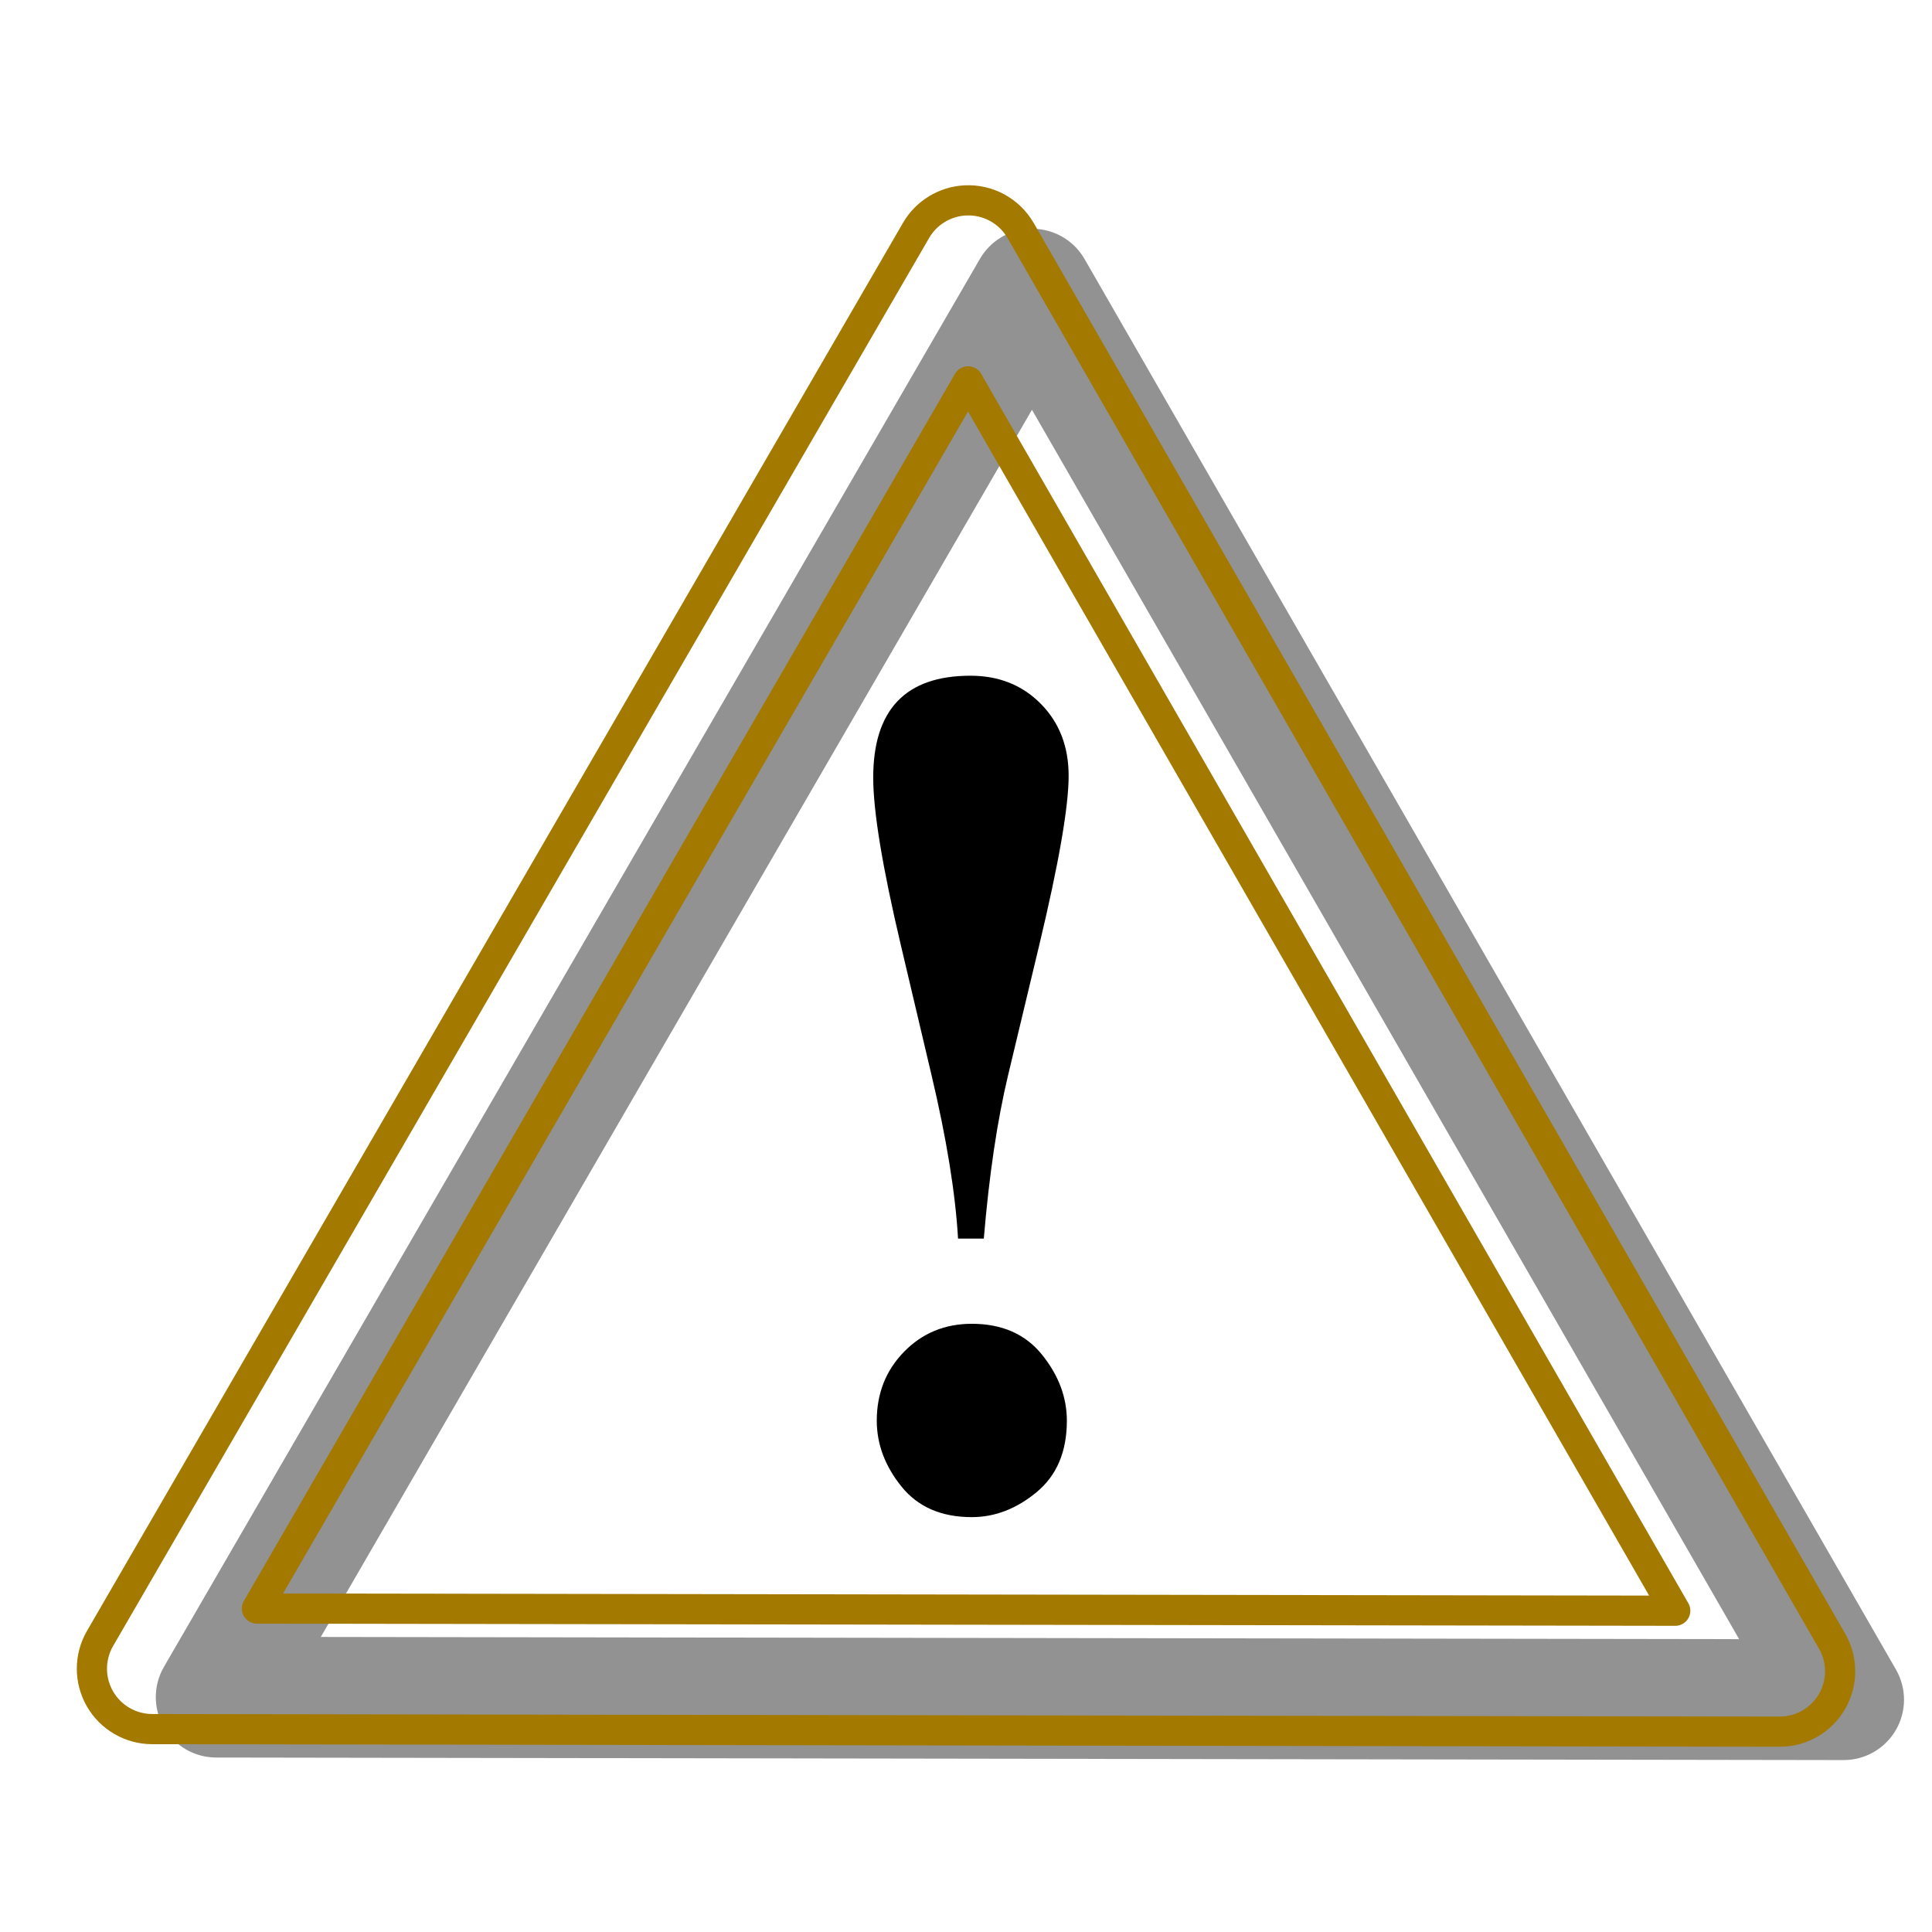 <?xml version="1.0" encoding="UTF-8" standalone="no"?>
<!-- Created with Inkscape (http://www.inkscape.org/) -->
<svg xmlns:dc="http://purl.org/dc/elements/1.1/" xmlns:cc="http://creativecommons.org/ns#" xmlns:rdf="http://www.w3.org/1999/02/22-rdf-syntax-ns#" xmlns:svg="http://www.w3.org/2000/svg" xmlns="http://www.w3.org/2000/svg" xmlns:xlink="http://www.w3.org/1999/xlink" xmlns:sodipodi="http://sodipodi.sourceforge.net/DTD/sodipodi-0.dtd" xmlns:inkscape="http://www.inkscape.org/namespaces/inkscape" width="400" height="400" id="svg2" sodipodi:version="0.32" inkscape:version="0.46" version="1.0" sodipodi:docbase="C:\Documents and Settings\KevinDuke\Desktop" sodipodi:docname="Ambox_warning_yellow.svg" inkscape:output_extension="org.inkscape.output.svg.inkscape">
  <sodipodi:namedview id="base" pagecolor="#ffffff" bordercolor="#666666" borderopacity="1.0" gridtolerance="10000" guidetolerance="10" objecttolerance="10" inkscape:pageopacity="0.0" inkscape:pageshadow="2" inkscape:zoom="1.4225" inkscape:cx="90.333919" inkscape:cy="200" inkscape:document-units="px" inkscape:current-layer="layer1" width="400px" height="400px" showgrid="false" inkscape:window-width="1276" inkscape:window-height="750" inkscape:window-x="0" inkscape:window-y="14"/>
  <defs id="defs4">
    <inkscape:perspective sodipodi:type="inkscape:persp3d" inkscape:vp_x="0 : 200 : 1" inkscape:vp_y="0 : 1000 : 0" inkscape:vp_z="400 : 200 : 1" inkscape:persp3d-origin="200 : 133.33333 : 1" id="perspective29"/>
    <linearGradient id="linearGradient3149">
      <stop id="stop3151" style="stop-color: rgb(246, 235, 113); stop-opacity: 1;" offset="0"/>
      <stop offset="0.514" style="stop-color: rgb(255, 235, 0); stop-opacity: 1;" id="stop3271"/>
      <stop offset="1" style="stop-color: rgb(244, 201, 48); stop-opacity: 1;" id="stop3153"/>
    </linearGradient>
    <linearGradient id="linearGradient4121">
      <stop offset="0" style="stop-color: rgb(232, 0, 0); stop-opacity: 1;" id="stop4123"/>
      <stop offset="0.623" style="stop-color: rgb(239, 101, 101); stop-opacity: 0;" id="stop6077"/>
      <stop offset="1" style="stop-color: rgb(246, 202, 202); stop-opacity: 0;" id="stop4125"/>
    </linearGradient>
    <linearGradient id="linearGradient3134">
      <stop offset="0" style="stop-color: rgb(255, 179, 0); stop-opacity: 1;" id="stop3136"/>
      <stop id="stop3165" style="stop-color: rgb(255, 153, 0); stop-opacity: 1;" offset="1"/>
    </linearGradient>
    <linearGradient id="linearGradient3140" gradientUnits="userSpaceOnUse" inkscape:collect="always" x1="57.554" x2="142.162" xlink:href="#linearGradient3149" y1="-7.017" y2="123.272"/>
    <linearGradient id="linearGradient3148" gradientUnits="userSpaceOnUse" inkscape:collect="always" x1="57.554" x2="142.162" xlink:href="#linearGradient3149" y1="-7.017" y2="123.272"/>
    <linearGradient inkscape:collect="always" xlink:href="#linearGradient3134" id="linearGradient3154" gradientUnits="userSpaceOnUse" x1="29.754" y1="-13.27" x2="202.582" y2="183.588"/>
    <linearGradient inkscape:collect="always" xlink:href="#linearGradient3134" id="linearGradient3156" gradientUnits="userSpaceOnUse" x1="29.754" y1="-13.27" x2="202.582" y2="183.588"/>
    <filter inkscape:collect="always" id="filter3172">
      <feGaussianBlur inkscape:collect="always" stdDeviation="5.092" id="feGaussianBlur3174"/>
    </filter>
    <linearGradient inkscape:collect="always" xlink:href="#linearGradient3134" id="linearGradient2184" gradientUnits="userSpaceOnUse" x1="-49.164" y1="-82.267" x2="227.385" y2="216.959" gradientTransform="matrix(1.208, 0, 0, 1.208, 89.67, 106.939)"/>
  </defs>
  <g inkscape:label="Layer 1" id="layer1" inkscape:groupmode="layer">
    <path style="opacity: 1; fill: rgb(119, 119, 119); fill-opacity: 0.797; stroke: none; stroke-width: 20.688; stroke-linecap: round; stroke-linejoin: round; stroke-miterlimit: 4; stroke-dasharray: none; stroke-opacity: 1; filter: url(#filter3172);" d="M 213.054,47.378 C 208.84,47.596 205.019,49.925 202.896,53.571 L 33.94,345.108 C 31.701,348.973 31.694,353.739 33.922,357.611 C 36.149,361.482 40.274,363.871 44.741,363.877 L 381.669,364.405 C 386.138,364.419 390.274,362.046 392.518,358.181 C 394.762,354.317 394.772,349.549 392.545,345.674 L 224.534,53.609 C 222.183,49.539 217.748,47.132 213.054,47.378 L 213.054,47.378 z M 213.658,84.84 L 360.069,339.368 L 66.417,338.915 L 213.658,84.84 z " id="path3152"/>
    <path style="opacity: 1; fill: url(#linearGradient2184) rgb(0, 0, 0); fill-opacity: 1; stroke: rgb(163, 121, 0); stroke-width: 6.25; stroke-linecap: round; stroke-linejoin: round; stroke-miterlimit: 4; stroke-dasharray: none; stroke-opacity: 1;" d="M 199.827,41.494 C 195.612,41.712 191.792,44.041 189.668,47.688 L 20.713,339.224 C 18.473,343.089 18.466,347.855 20.694,351.727 C 22.922,355.599 27.046,357.987 31.513,357.993 L 368.442,358.522 C 372.911,358.535 377.047,356.162 379.291,352.298 C 381.534,348.433 381.545,343.665 379.318,339.791 L 211.307,47.725 C 208.956,43.655 204.52,41.248 199.827,41.494 L 199.827,41.494 z M 200.431,78.956 L 346.841,333.484 L 53.19,333.031 L 200.431,78.956 z " id="path2178"/>
    <path sodipodi:arg2="1.5723975" style="opacity: 1; fill: url(#linearGradient3140) rgb(0, 0, 0); fill-opacity: 1; stroke: url(#linearGradient3148) rgb(0, 0, 0); stroke-width: 20.688; stroke-linecap: round; stroke-linejoin: round; stroke-miterlimit: 4; stroke-dasharray: none; stroke-opacity: 1; fill-rule: nonzero;" id="path2160" sodipodi:cx="91.428574" sodipodi:cy="117.14286" sodipodi:arg1="0.52519998" sodipodi:type="star" d="M 230.714,197.857 L -48.115,197.411 L 91.686,-43.839 L 230.714,197.857 z " sodipodi:r2="80.491158" sodipodi:sides="3" inkscape:randomized="0" transform="matrix(1.208, 0, 0, 1.208, 89.67, 106.939)" inkscape:rounded="0" sodipodi:r1="160.98232" inkscape:flatsided="true"/>
    <path sodipodi:nodetypes="cccsccscccc" d="M 199.895,117.765 C 197.29,117.902 194.929,119.364 193.617,121.655 L 89.205,304.757 C 87.821,307.184 87.817,310.177 89.193,312.609 C 90.57,315.04 93.119,316.541 95.88,316.544 L 304.096,316.876 C 306.858,316.885 309.414,315.394 310.801,312.967 C 312.187,310.54 312.194,307.546 310.818,305.112 L 206.989,121.678 C 205.536,119.122 202.795,117.61 199.895,117.765 L 199.895,117.765 z " style="opacity: 1; fill: rgb(255, 255, 255); fill-opacity: 1; stroke: none; stroke-width: 20.688; stroke-linecap: round; stroke-linejoin: round; stroke-miterlimit: 4; stroke-opacity: 1;" id="path19491"/>
    <path style="font-size: 333.226px; font-style: normal; font-variant: normal; font-weight: bold; font-stretch: normal; text-align: start; line-height: 125%; text-anchor: start; fill: rgb(0, 0, 0); fill-opacity: 1; stroke: none; stroke-width: 1px; stroke-linecap: butt; stroke-linejoin: miter; stroke-opacity: 1; font-family: Angsana New;" d="M 203.687,256.441 L 198.354,256.441 C 197.802,246.986 195.963,235.665 192.836,222.477 L 186.492,195.605 C 182.691,179.494 180.79,167.955 180.79,160.988 C 180.79,146.929 187.503,139.9 200.928,139.9 C 206.813,139.9 211.672,141.844 215.503,145.732 C 219.335,149.62 221.25,154.581 221.25,160.614 C 221.25,167.022 219.227,178.685 215.181,195.605 L 208.745,222.477 C 206.476,231.932 204.79,243.253 203.687,256.441 L 203.687,256.441 z M 201.204,274.076 C 207.457,274.076 212.3,276.206 215.733,280.467 C 219.166,284.728 220.882,289.285 220.883,294.137 C 220.882,300.544 218.798,305.474 214.63,308.926 C 210.461,312.378 205.986,314.105 201.204,314.105 C 194.89,314.105 190.032,311.99 186.63,307.76 C 183.227,303.53 181.526,298.989 181.526,294.137 C 181.526,288.476 183.411,283.718 187.181,279.861 C 190.951,276.004 195.626,274.076 201.204,274.076 L 201.204,274.076 z " id="text2171"/>
  </g>
</svg>